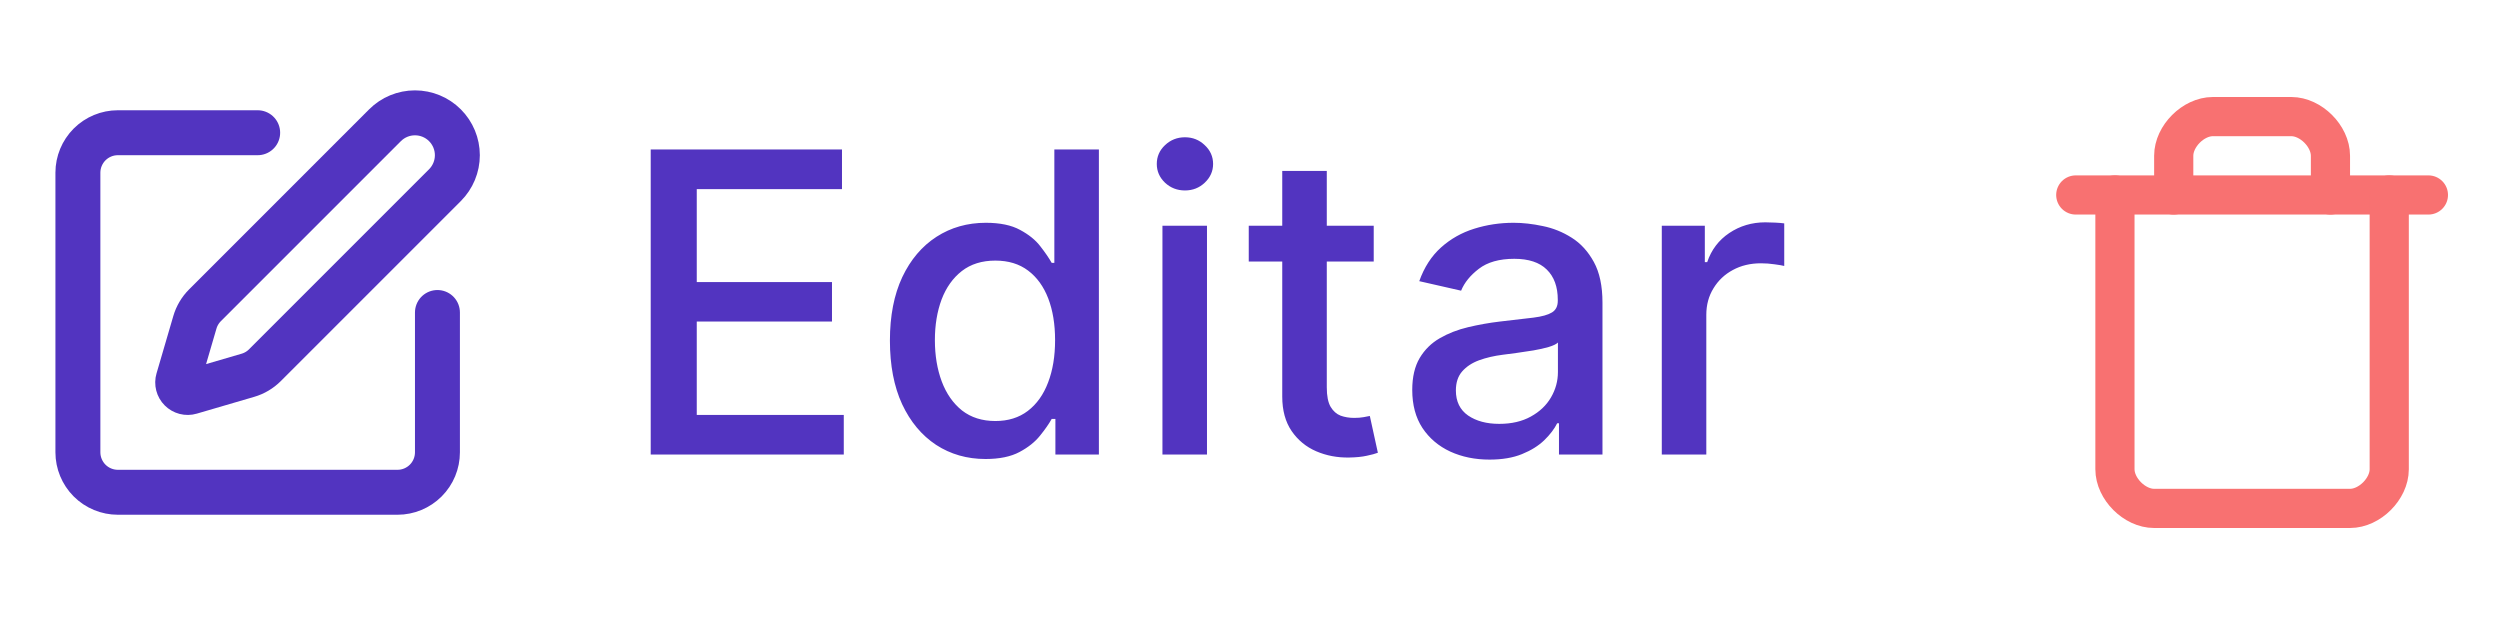 <svg width="88" height="22" viewBox="0 0 88 22" fill="none" xmlns="http://www.w3.org/2000/svg">
<path d="M9.07 4.672H4.149C3.776 4.672 3.418 4.82 3.154 5.084C2.891 5.348 2.742 5.705 2.742 6.078V15.921C2.742 16.294 2.891 16.652 3.154 16.916C3.418 17.18 3.776 17.328 4.149 17.328H13.992C14.365 17.328 14.722 17.18 14.986 16.916C15.25 16.652 15.398 16.294 15.398 15.921V11" stroke="#5234C0" stroke-width="1.582" stroke-linecap="round" stroke-linejoin="round"/>
<path d="M13.552 4.409C13.832 4.129 14.211 3.972 14.607 3.972C15.003 3.972 15.382 4.129 15.662 4.409C15.941 4.688 16.099 5.068 16.099 5.463C16.099 5.859 15.941 6.238 15.662 6.518L9.325 12.855C9.158 13.022 8.952 13.144 8.725 13.21L6.705 13.801C6.645 13.819 6.58 13.82 6.519 13.804C6.458 13.788 6.403 13.757 6.358 13.712C6.313 13.668 6.282 13.612 6.266 13.551C6.25 13.49 6.251 13.426 6.269 13.365L6.86 11.345C6.926 11.119 7.049 10.913 7.215 10.746L13.552 4.409Z" stroke="#5234C0" stroke-width="1.582" stroke-linecap="round" stroke-linejoin="round"/>
<path d="M22.905 16V5.262H29.638V6.657H24.526V9.928H29.286V11.318H24.526V14.605H29.701V16H22.905ZM34.691 16.157C34.041 16.157 33.46 15.991 32.95 15.659C32.443 15.324 32.045 14.847 31.755 14.228C31.468 13.606 31.325 12.859 31.325 11.989C31.325 11.119 31.47 10.374 31.76 9.755C32.053 9.137 32.456 8.663 32.966 8.334C33.476 8.006 34.055 7.842 34.701 7.842C35.201 7.842 35.603 7.926 35.907 8.093C36.215 8.258 36.453 8.45 36.62 8.67C36.792 8.89 36.924 9.084 37.019 9.252H37.113V5.262H38.681V16H37.15V14.747H37.019C36.924 14.918 36.788 15.114 36.61 15.334C36.435 15.554 36.194 15.747 35.886 15.911C35.579 16.075 35.18 16.157 34.691 16.157ZM35.037 14.82C35.488 14.82 35.869 14.701 36.18 14.464C36.495 14.223 36.732 13.889 36.893 13.462C37.057 13.036 37.139 12.54 37.139 11.973C37.139 11.414 37.059 10.925 36.898 10.505C36.737 10.086 36.501 9.759 36.19 9.525C35.879 9.29 35.495 9.173 35.037 9.173C34.565 9.173 34.172 9.296 33.857 9.54C33.543 9.785 33.305 10.119 33.144 10.542C32.987 10.965 32.908 11.442 32.908 11.973C32.908 12.511 32.989 12.996 33.149 13.426C33.31 13.855 33.548 14.196 33.862 14.448C34.181 14.696 34.572 14.82 35.037 14.82ZM40.918 16V7.947H42.486V16H40.918ZM41.71 6.704C41.438 6.704 41.203 6.613 41.008 6.431C40.815 6.246 40.719 6.026 40.719 5.771C40.719 5.512 40.815 5.292 41.008 5.11C41.203 4.925 41.438 4.832 41.71 4.832C41.983 4.832 42.215 4.925 42.407 5.11C42.603 5.292 42.701 5.512 42.701 5.771C42.701 6.026 42.603 6.246 42.407 6.431C42.215 6.613 41.983 6.704 41.71 6.704ZM48.355 7.947V9.205H43.956V7.947H48.355ZM45.135 6.017H46.703V13.635C46.703 13.939 46.748 14.168 46.839 14.322C46.93 14.473 47.047 14.576 47.191 14.632C47.337 14.684 47.496 14.71 47.668 14.71C47.794 14.71 47.904 14.701 47.998 14.684C48.092 14.666 48.166 14.652 48.218 14.642L48.501 15.937C48.41 15.972 48.281 16.007 48.113 16.042C47.946 16.08 47.736 16.101 47.484 16.105C47.072 16.112 46.687 16.038 46.331 15.885C45.974 15.731 45.686 15.493 45.465 15.172C45.245 14.85 45.135 14.446 45.135 13.96V6.017ZM52.432 16.178C51.922 16.178 51.461 16.084 51.048 15.895C50.636 15.703 50.309 15.425 50.068 15.062C49.83 14.698 49.711 14.252 49.711 13.725C49.711 13.27 49.799 12.896 49.973 12.602C50.148 12.309 50.384 12.076 50.681 11.905C50.978 11.734 51.31 11.604 51.677 11.517C52.044 11.43 52.418 11.363 52.799 11.318C53.282 11.262 53.673 11.216 53.974 11.181C54.275 11.143 54.493 11.082 54.629 10.998C54.766 10.914 54.834 10.778 54.834 10.589V10.552C54.834 10.094 54.704 9.74 54.446 9.488C54.191 9.236 53.81 9.11 53.303 9.11C52.775 9.11 52.359 9.228 52.055 9.462C51.754 9.692 51.546 9.949 51.431 10.232L49.958 9.897C50.132 9.408 50.388 9.013 50.723 8.712C51.062 8.408 51.452 8.188 51.892 8.051C52.333 7.912 52.796 7.842 53.282 7.842C53.603 7.842 53.944 7.88 54.304 7.957C54.668 8.03 55.007 8.167 55.321 8.366C55.639 8.565 55.9 8.85 56.103 9.221C56.305 9.588 56.407 10.065 56.407 10.652V16H54.876V14.899H54.813C54.711 15.102 54.559 15.301 54.357 15.497C54.154 15.692 53.894 15.855 53.575 15.984C53.257 16.114 52.876 16.178 52.432 16.178ZM52.773 14.92C53.207 14.92 53.577 14.834 53.885 14.663C54.196 14.492 54.432 14.268 54.593 13.992C54.757 13.712 54.839 13.413 54.839 13.095V12.057C54.783 12.113 54.675 12.165 54.514 12.214C54.357 12.26 54.177 12.3 53.974 12.335C53.771 12.367 53.574 12.396 53.381 12.424C53.189 12.449 53.028 12.47 52.899 12.487C52.595 12.525 52.317 12.59 52.065 12.681C51.817 12.772 51.618 12.903 51.468 13.074C51.321 13.242 51.247 13.466 51.247 13.745C51.247 14.133 51.391 14.427 51.677 14.626C51.964 14.822 52.329 14.92 52.773 14.92ZM58.495 16V7.947H60.01V9.226H60.094C60.241 8.792 60.499 8.452 60.87 8.203C61.244 7.952 61.667 7.826 62.139 7.826C62.237 7.826 62.352 7.829 62.485 7.836C62.621 7.843 62.728 7.852 62.805 7.863V9.362C62.742 9.345 62.63 9.325 62.469 9.304C62.308 9.28 62.148 9.268 61.987 9.268C61.616 9.268 61.286 9.346 60.996 9.504C60.709 9.658 60.482 9.872 60.314 10.149C60.146 10.421 60.062 10.732 60.062 11.082V16H58.495Z" fill="#5234C0"/>
<path d="M73.067 6.863H85.48" stroke="#F87171" stroke-width="1.379" stroke-linecap="round" stroke-linejoin="round"/>
<path d="M84.101 6.863V16.517C84.101 17.206 83.411 17.896 82.721 17.896H75.826C75.136 17.896 74.446 17.206 74.446 16.517V6.863" stroke="#F87171" stroke-width="1.379" stroke-linecap="round" stroke-linejoin="round"/>
<path d="M76.515 6.863V5.483C76.515 4.794 77.205 4.104 77.894 4.104H80.653C81.342 4.104 82.032 4.794 82.032 5.483V6.863" stroke="#F87171" stroke-width="1.379" stroke-linecap="round" stroke-linejoin="round"/>
</svg>
